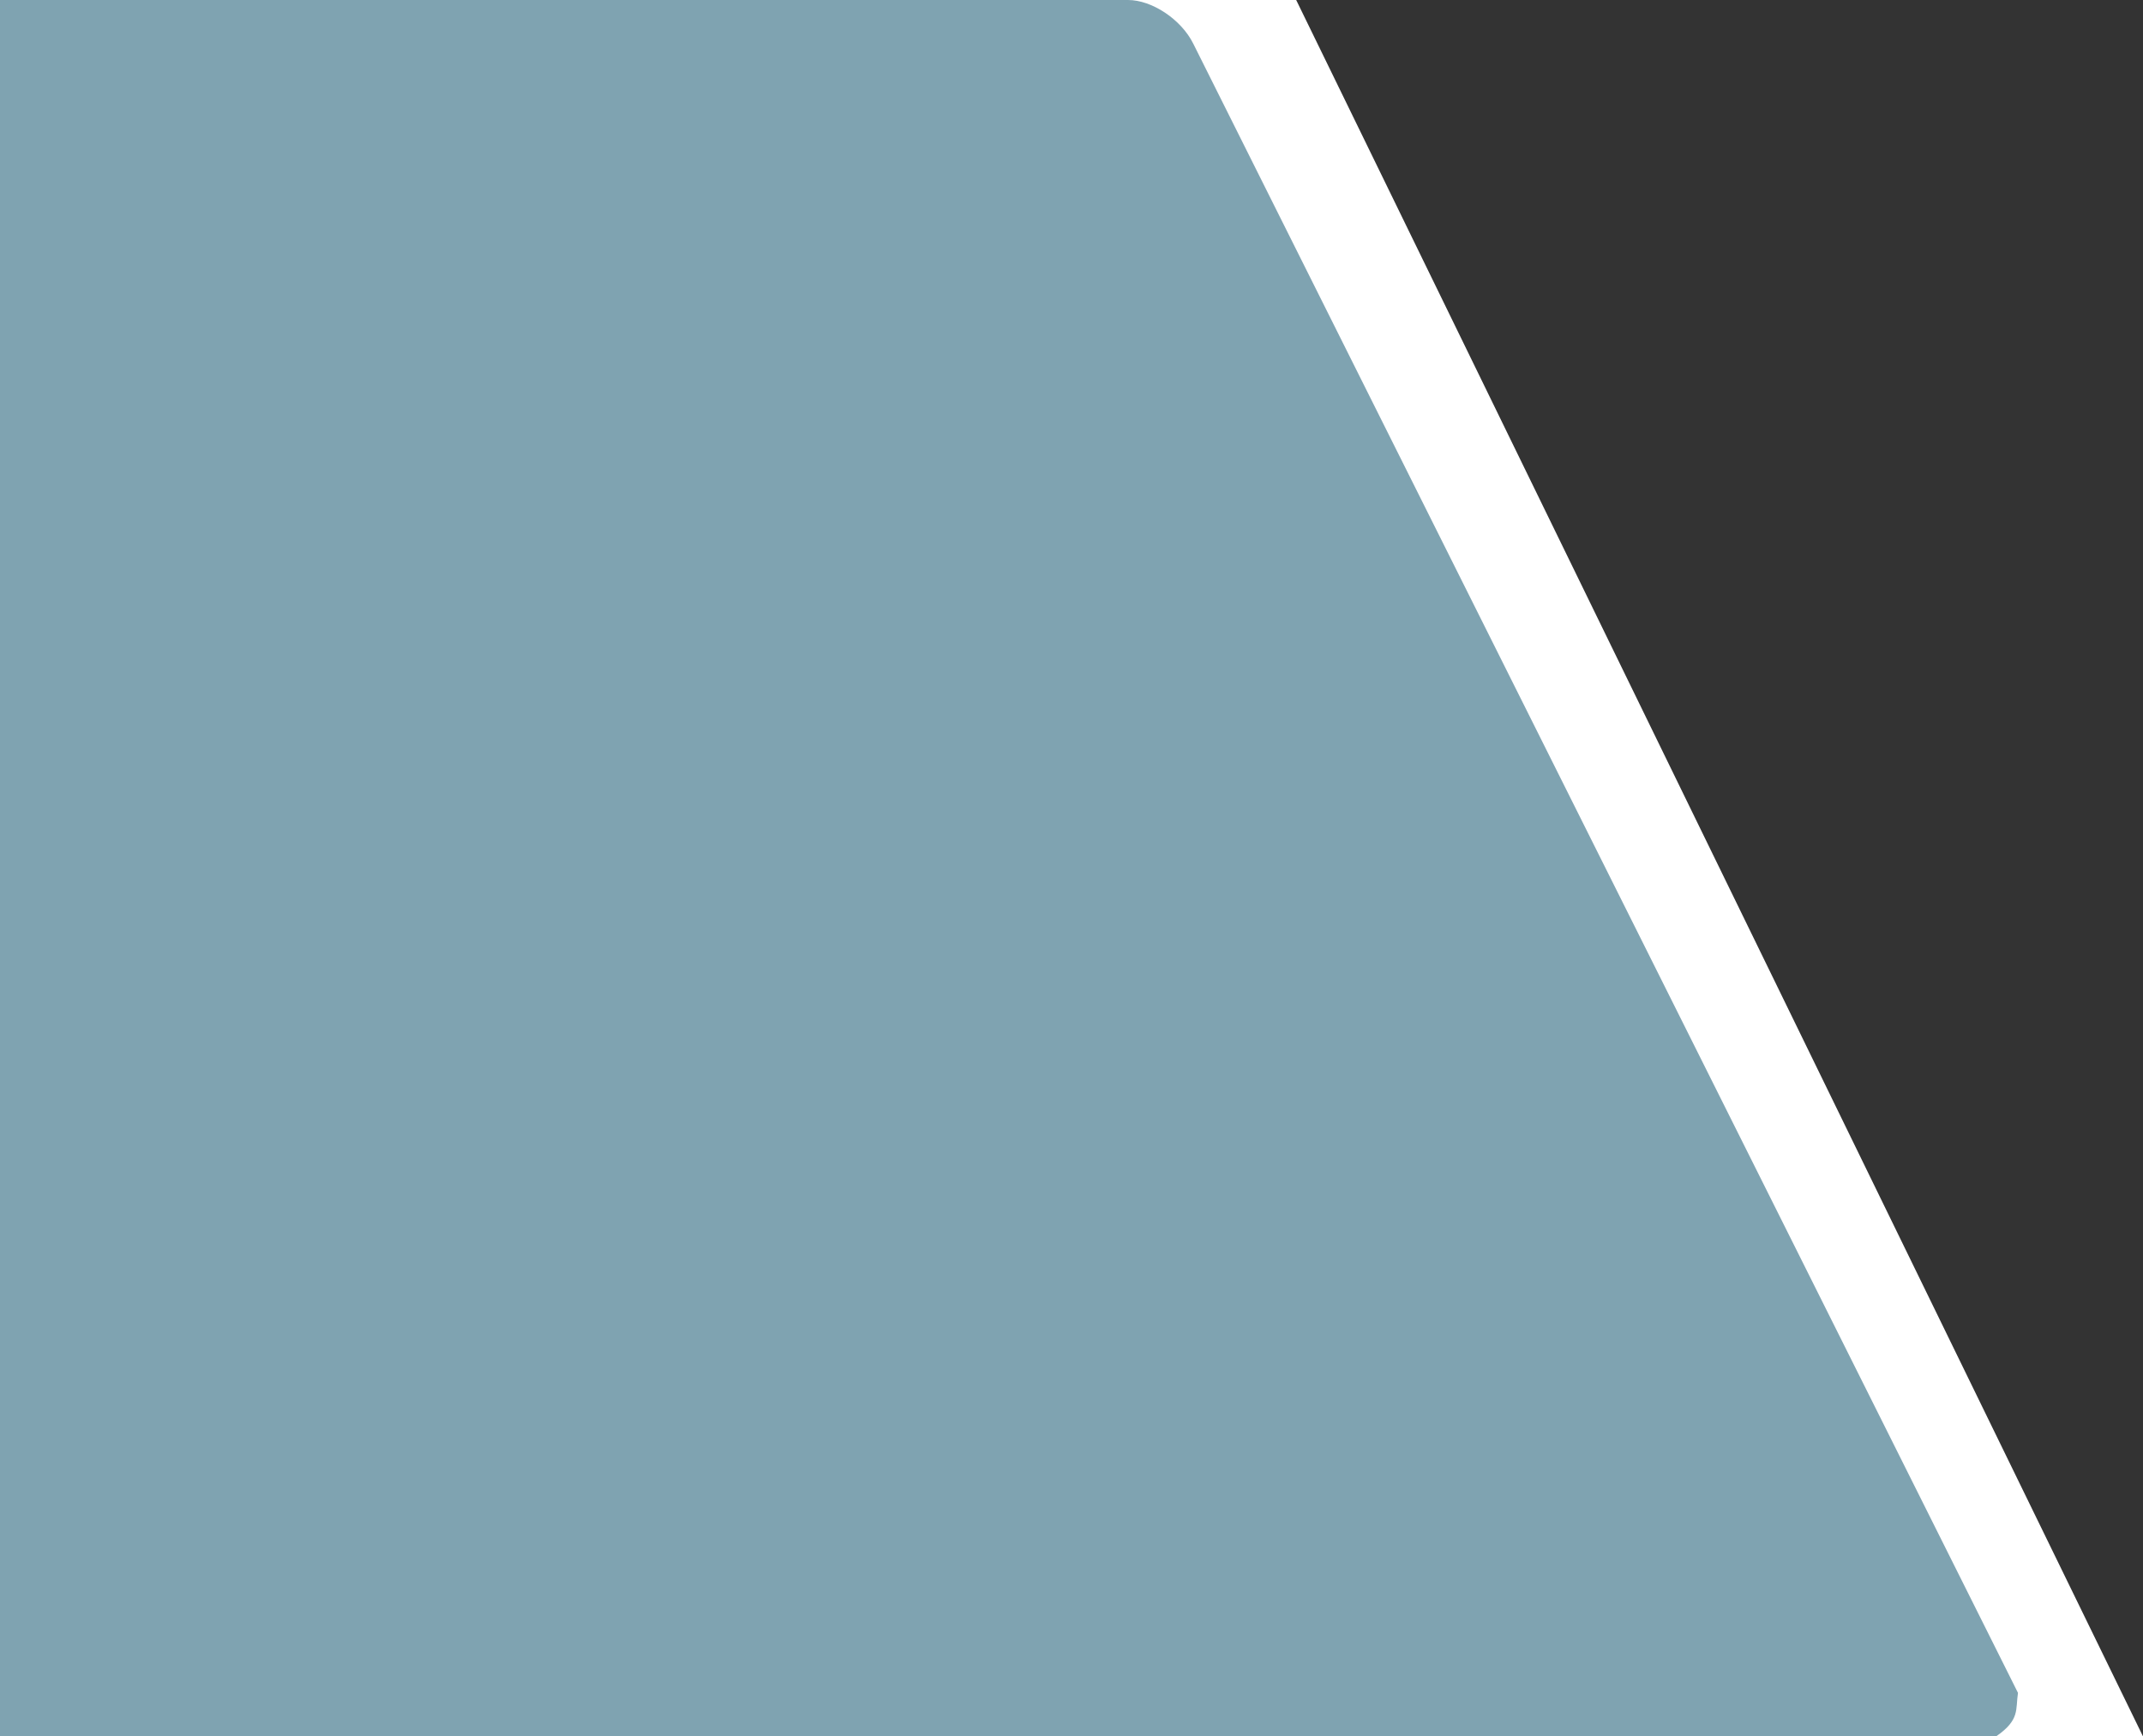 <?xml version="1.0" encoding="UTF-8" standalone="no"?>
<svg width="395px" height="320px" viewBox="0 0 395 320" version="1.1" xmlns="http://www.w3.org/2000/svg" xmlns:xlink="http://www.w3.org/1999/xlink">
    <rect x="0" y="0" width="395" height="320" fill="#333333" stroke="none"/>
    <!-- Generator: Sketch 39.1 (31720) - http://www.bohemiancoding.com/sketch -->
    <title>Group</title>
    <desc>Created with Sketch.</desc>
    <defs></defs>
    <g id="Page-1" stroke="none" stroke-width="1" fill="none" fill-rule="evenodd">
        <g id="Artboard">
            <g id="Group" transform="translate(-3, -80)">
                <rect id="Rectangle-2" fill="#FFFFFF" transform="translate(295.39, 240.27) rotate(64) translate(-295.39, -240.27) " x="38.89" y="218.076" width="513" height="44.389" rx="8"></rect>
                <path d="M210.918,80 C215.337,80 220.709,83.58 222.919,88 L374.956,392 C374.482,395.11 375.355,396.943 370.957,400 L3,400 C0.79,395.582 -1.42,80 3,80 L210.918,80 Z" id="Rectangle" fill="#7FA3B1"></path>
            </g>
        </g>
    </g>
</svg>